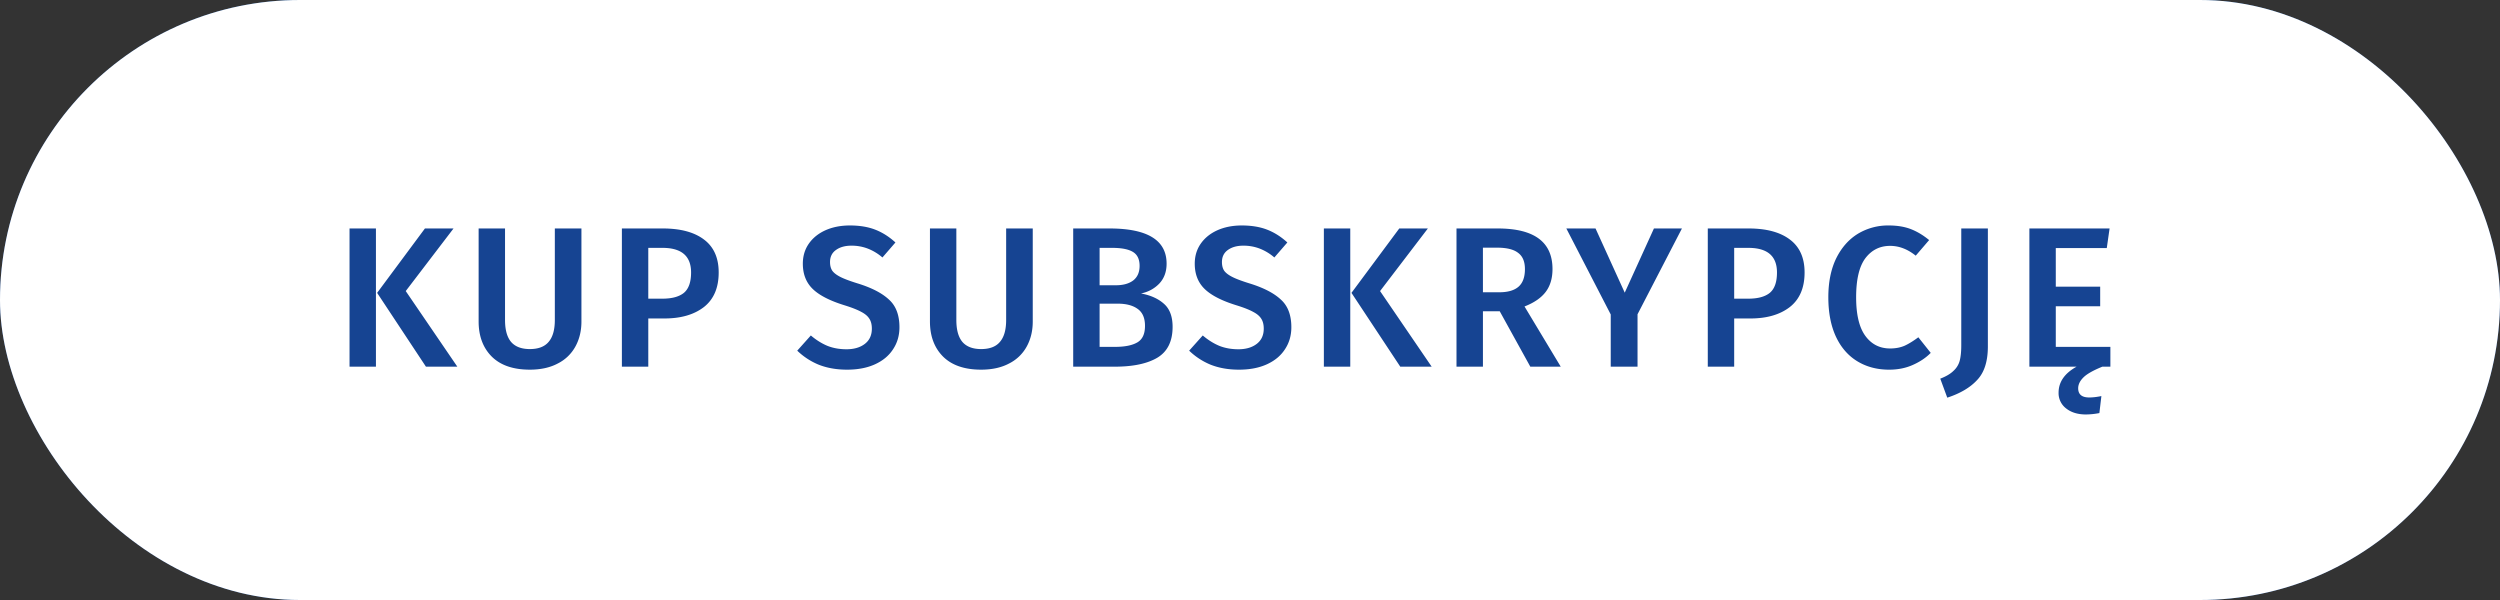 <svg xmlns="http://www.w3.org/2000/svg" viewBox="0 0 150 36" class="MenuIcon_promoIcon__nvrtf"><rect x="0" y="0" width="150" height="36" fill="#333333" stroke="none"/><rect width="150" height="36" fill="url(#paidbuywhite_svg__a)" rx="18"></rect><rect width="150" height="36" fill="#fff" rx="18"></rect><path fill="#164492" d="M22.556 13.708V22h-1.584v-8.292zm4.656 0-2.868 3.756L27.44 22h-1.884l-2.928-4.428 2.868-3.864zm7.674 5.58q0 .84-.36 1.5a2.46 2.46 0 0 1-1.056 1.02q-.696.372-1.68.372-1.488 0-2.28-.78-.792-.792-.792-2.112v-5.58h1.584v5.496q0 .876.36 1.308.372.432 1.128.432.768 0 1.128-.432.372-.432.372-1.308v-5.496h1.596zm4.875-5.58q1.596 0 2.472.66.888.66.888 1.98 0 1.38-.888 2.076-.888.684-2.364.684h-.972V22h-1.584v-8.292zm-.012 4.212q.852 0 1.284-.348.432-.36.432-1.224 0-1.476-1.716-1.476h-.852v3.048zm11.241-4.392q.877 0 1.524.252.648.252 1.212.768l-.78.9a3 3 0 0 0-.9-.54 2.7 2.7 0 0 0-.96-.168q-.575 0-.935.264-.35.252-.349.72 0 .312.133.516.144.204.503.384.36.18 1.069.396 1.224.384 1.836.96.623.564.624 1.656 0 .744-.384 1.32-.372.576-1.08.9t-1.68.324q-.949 0-1.705-.3a4.1 4.1 0 0 1-1.284-.84l.816-.912q.48.408.997.624.515.204 1.14.204.684 0 1.104-.324t.42-.912q0-.36-.145-.588-.144-.24-.491-.42-.349-.192-1.008-.396-1.32-.408-1.909-.984-.588-.576-.588-1.512 0-.684.36-1.2t.996-.804q.648-.288 1.464-.288m10.975 5.76q0 .84-.36 1.5a2.46 2.46 0 0 1-1.056 1.02q-.696.372-1.68.372-1.488 0-2.28-.78-.792-.792-.792-2.112v-5.58h1.584v5.496q0 .876.36 1.308.372.432 1.128.432.768 0 1.128-.432.372-.432.372-1.308v-5.496h1.596zm6.495-1.68q.852.156 1.368.612.528.456.528 1.392 0 1.296-.912 1.848-.912.54-2.556.54h-2.496v-8.292h2.172q3.432 0 3.432 2.112 0 .732-.444 1.2-.444.456-1.092.588m-2.484-2.736v2.244h.972q.66 0 1.044-.288.384-.3.384-.876 0-.6-.408-.84-.396-.24-1.248-.24zm.924 5.94q.876 0 1.332-.264.468-.264.468-.996 0-.708-.444-1.02-.432-.312-1.188-.312h-1.092v2.592zm7.605-7.284q.876 0 1.524.252t1.212.768l-.78.9a3 3 0 0 0-.9-.54 2.7 2.7 0 0 0-.96-.168q-.576 0-.936.264-.348.252-.348.72 0 .312.132.516.144.204.504.384t1.068.396q1.224.384 1.836.96.624.564.624 1.656 0 .744-.384 1.32-.372.576-1.08.9t-1.68.324q-.948 0-1.704-.3a4.1 4.1 0 0 1-1.284-.84l.816-.912q.48.408.996.624.516.204 1.14.204.684 0 1.104-.324t.42-.912q0-.36-.144-.588-.144-.24-.492-.42-.348-.192-1.008-.396-1.32-.408-1.908-.984t-.588-1.512q0-.684.36-1.2t.996-.804q.648-.288 1.464-.288m6.511.18V22h-1.584v-8.292zm4.656 0-2.868 3.756L85.9 22h-1.884l-2.928-4.428 2.868-3.864zm4.312 4.968h-1.008V22H87.39v-8.292h2.472q3.288 0 3.288 2.436 0 .828-.407 1.368-.409.54-1.272.876L93.644 22h-1.825zm-1.008-1.14h.984q.756 0 1.14-.324.396-.336.396-1.068 0-.672-.408-.972-.396-.312-1.26-.312h-.853zm11.94-3.828-2.664 5.148V22h-1.608v-3.132l-2.664-5.16h1.752l1.752 3.852 1.752-3.852zm3.999 0q1.596 0 2.472.66.888.66.888 1.98 0 1.38-.888 2.076-.888.684-2.364.684h-.972V22h-1.584v-8.292zm-.012 4.212q.852 0 1.284-.348.432-.36.432-1.224 0-1.476-1.716-1.476h-.852v3.048zm8.421-4.392q.756 0 1.32.216t1.104.66l-.804.936q-.732-.588-1.536-.588-.924 0-1.488.744-.552.744-.552 2.34 0 1.56.552 2.316t1.488.756q.492 0 .876-.168.384-.18.816-.504l.744.936q-.42.432-1.068.72-.636.288-1.428.288-1.08 0-1.908-.504t-1.284-1.476q-.456-.984-.456-2.364 0-1.356.468-2.328.48-.972 1.296-1.476a3.5 3.5 0 0 1 1.86-.504m5.948 7.26q0 1.332-.636 2.004-.624.684-1.8 1.068l-.42-1.14q.528-.204.792-.468a1.25 1.25 0 0 0 .372-.6q.096-.36.096-.924v-7.02h1.596zm7.351.024V22h-.48q-.828.336-1.14.648t-.312.648q0 .552.66.552.324 0 .732-.084l-.12 1.02a4.4 4.4 0 0 1-.804.084q-.732 0-1.188-.36a1.15 1.15 0 0 1-.456-.948q0-.96 1.08-1.56h-2.832v-8.292h4.812l-.168 1.176h-3.06V17.2h2.664v1.176h-2.664v2.436z"></path><defs><radialGradient id="paidbuywhite_svg__a" cx="0" cy="0" r="1" gradientTransform="matrix(476.1 0 0 351.362 75 0)" gradientUnits="userSpaceOnUse"><stop stop-color="#0478BF"></stop><stop stop-color="#0478BF"></stop><stop offset="0.019" stop-color="#0773BA"></stop><stop offset="0.13" stop-color="#1753A2"></stop><stop offset="0.25" stop-color="#294293"></stop><stop offset="1" stop-color="#294293"></stop></radialGradient></defs></svg>